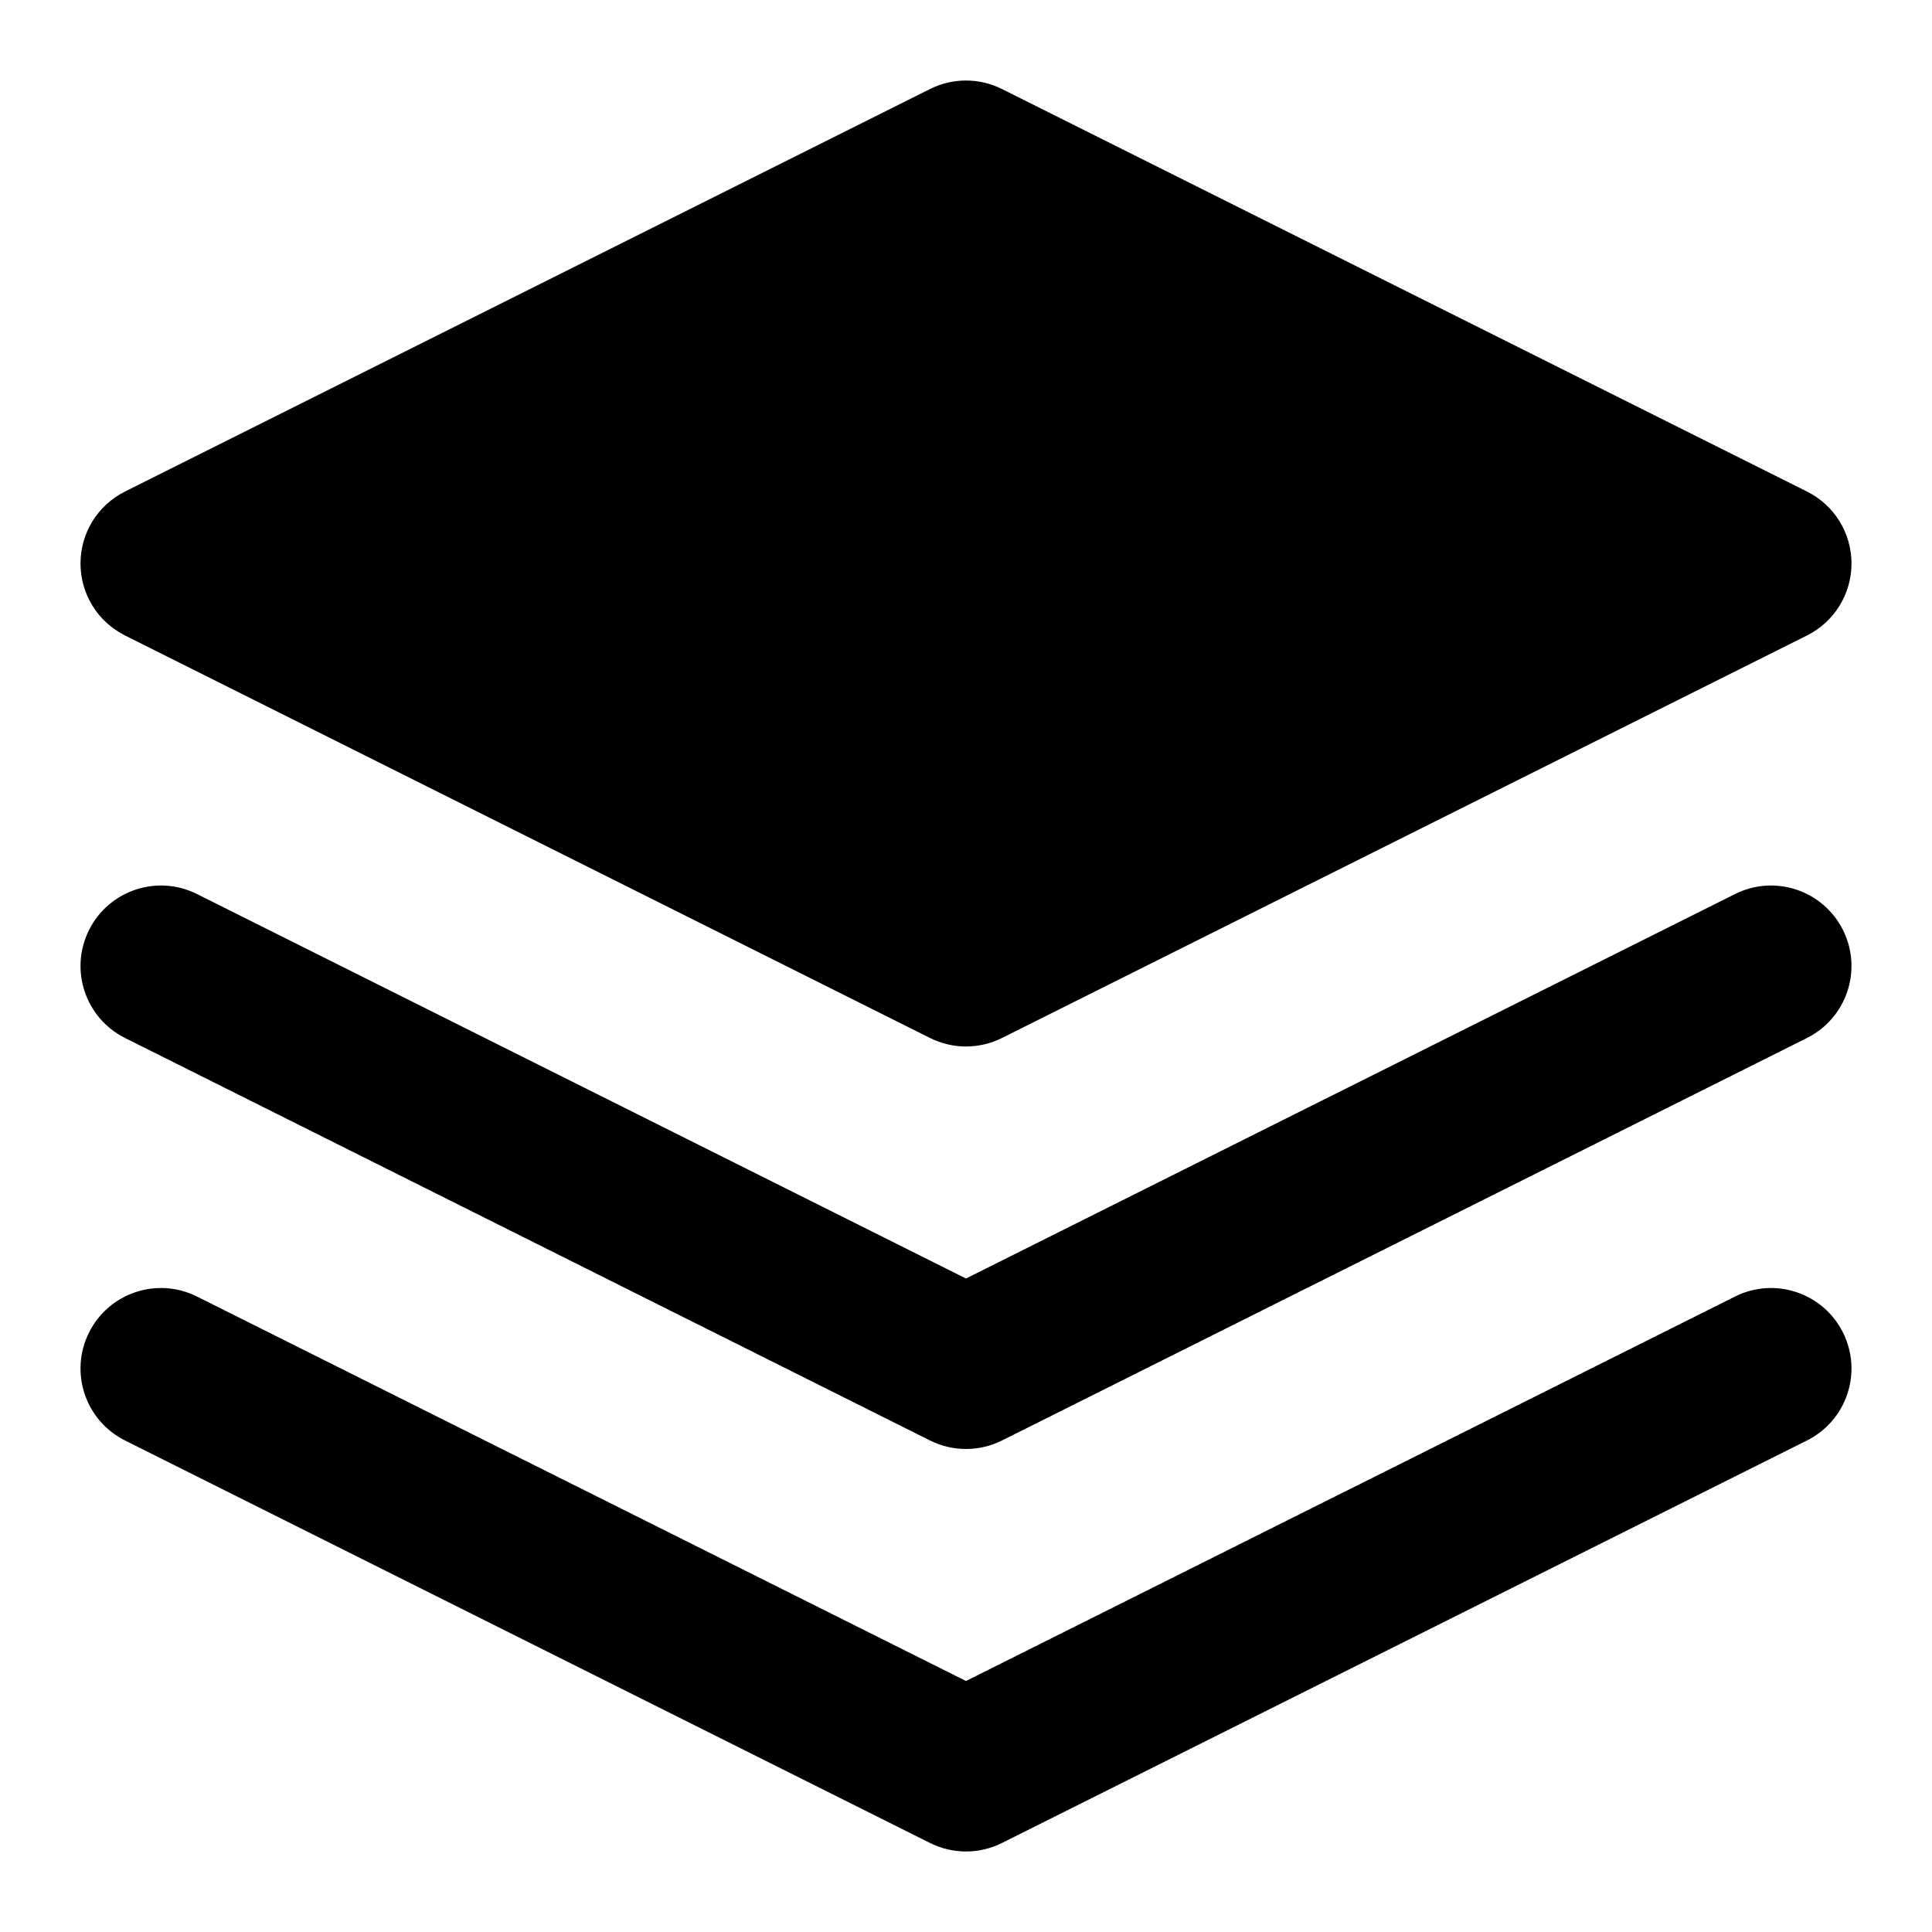 <svg width="24" height="24" viewBox="0 0 24 24" fill="none" xmlns="http://www.w3.org/2000/svg">
<path fill-rule="evenodd" clip-rule="evenodd" d="M11.553 1.106C11.834 0.965 12.166 0.965 12.447 1.106L22.447 6.106C22.786 6.275 23 6.621 23 7C23 7.379 22.786 7.725 22.447 7.894L12.447 12.894C12.166 13.035 11.834 13.035 11.553 12.894L1.553 7.894C1.214 7.725 1 7.379 1 7C1 6.621 1.214 6.275 1.553 6.106L11.553 1.106ZM1.106 16.553C1.353 16.059 1.953 15.859 2.447 16.106L12 20.882L21.553 16.106C22.047 15.859 22.647 16.059 22.894 16.553C23.141 17.047 22.941 17.647 22.447 17.894L12.447 22.894C12.166 23.035 11.834 23.035 11.553 22.894L1.553 17.894C1.059 17.647 0.859 17.047 1.106 16.553ZM2.447 11.106C1.953 10.859 1.353 11.059 1.106 11.553C0.859 12.047 1.059 12.647 1.553 12.894L11.553 17.894C11.834 18.035 12.166 18.035 12.447 17.894L22.447 12.894C22.941 12.647 23.141 12.047 22.894 11.553C22.647 11.059 22.047 10.859 21.553 11.106L12 15.882L2.447 11.106Z" fill="black"/>
</svg>
